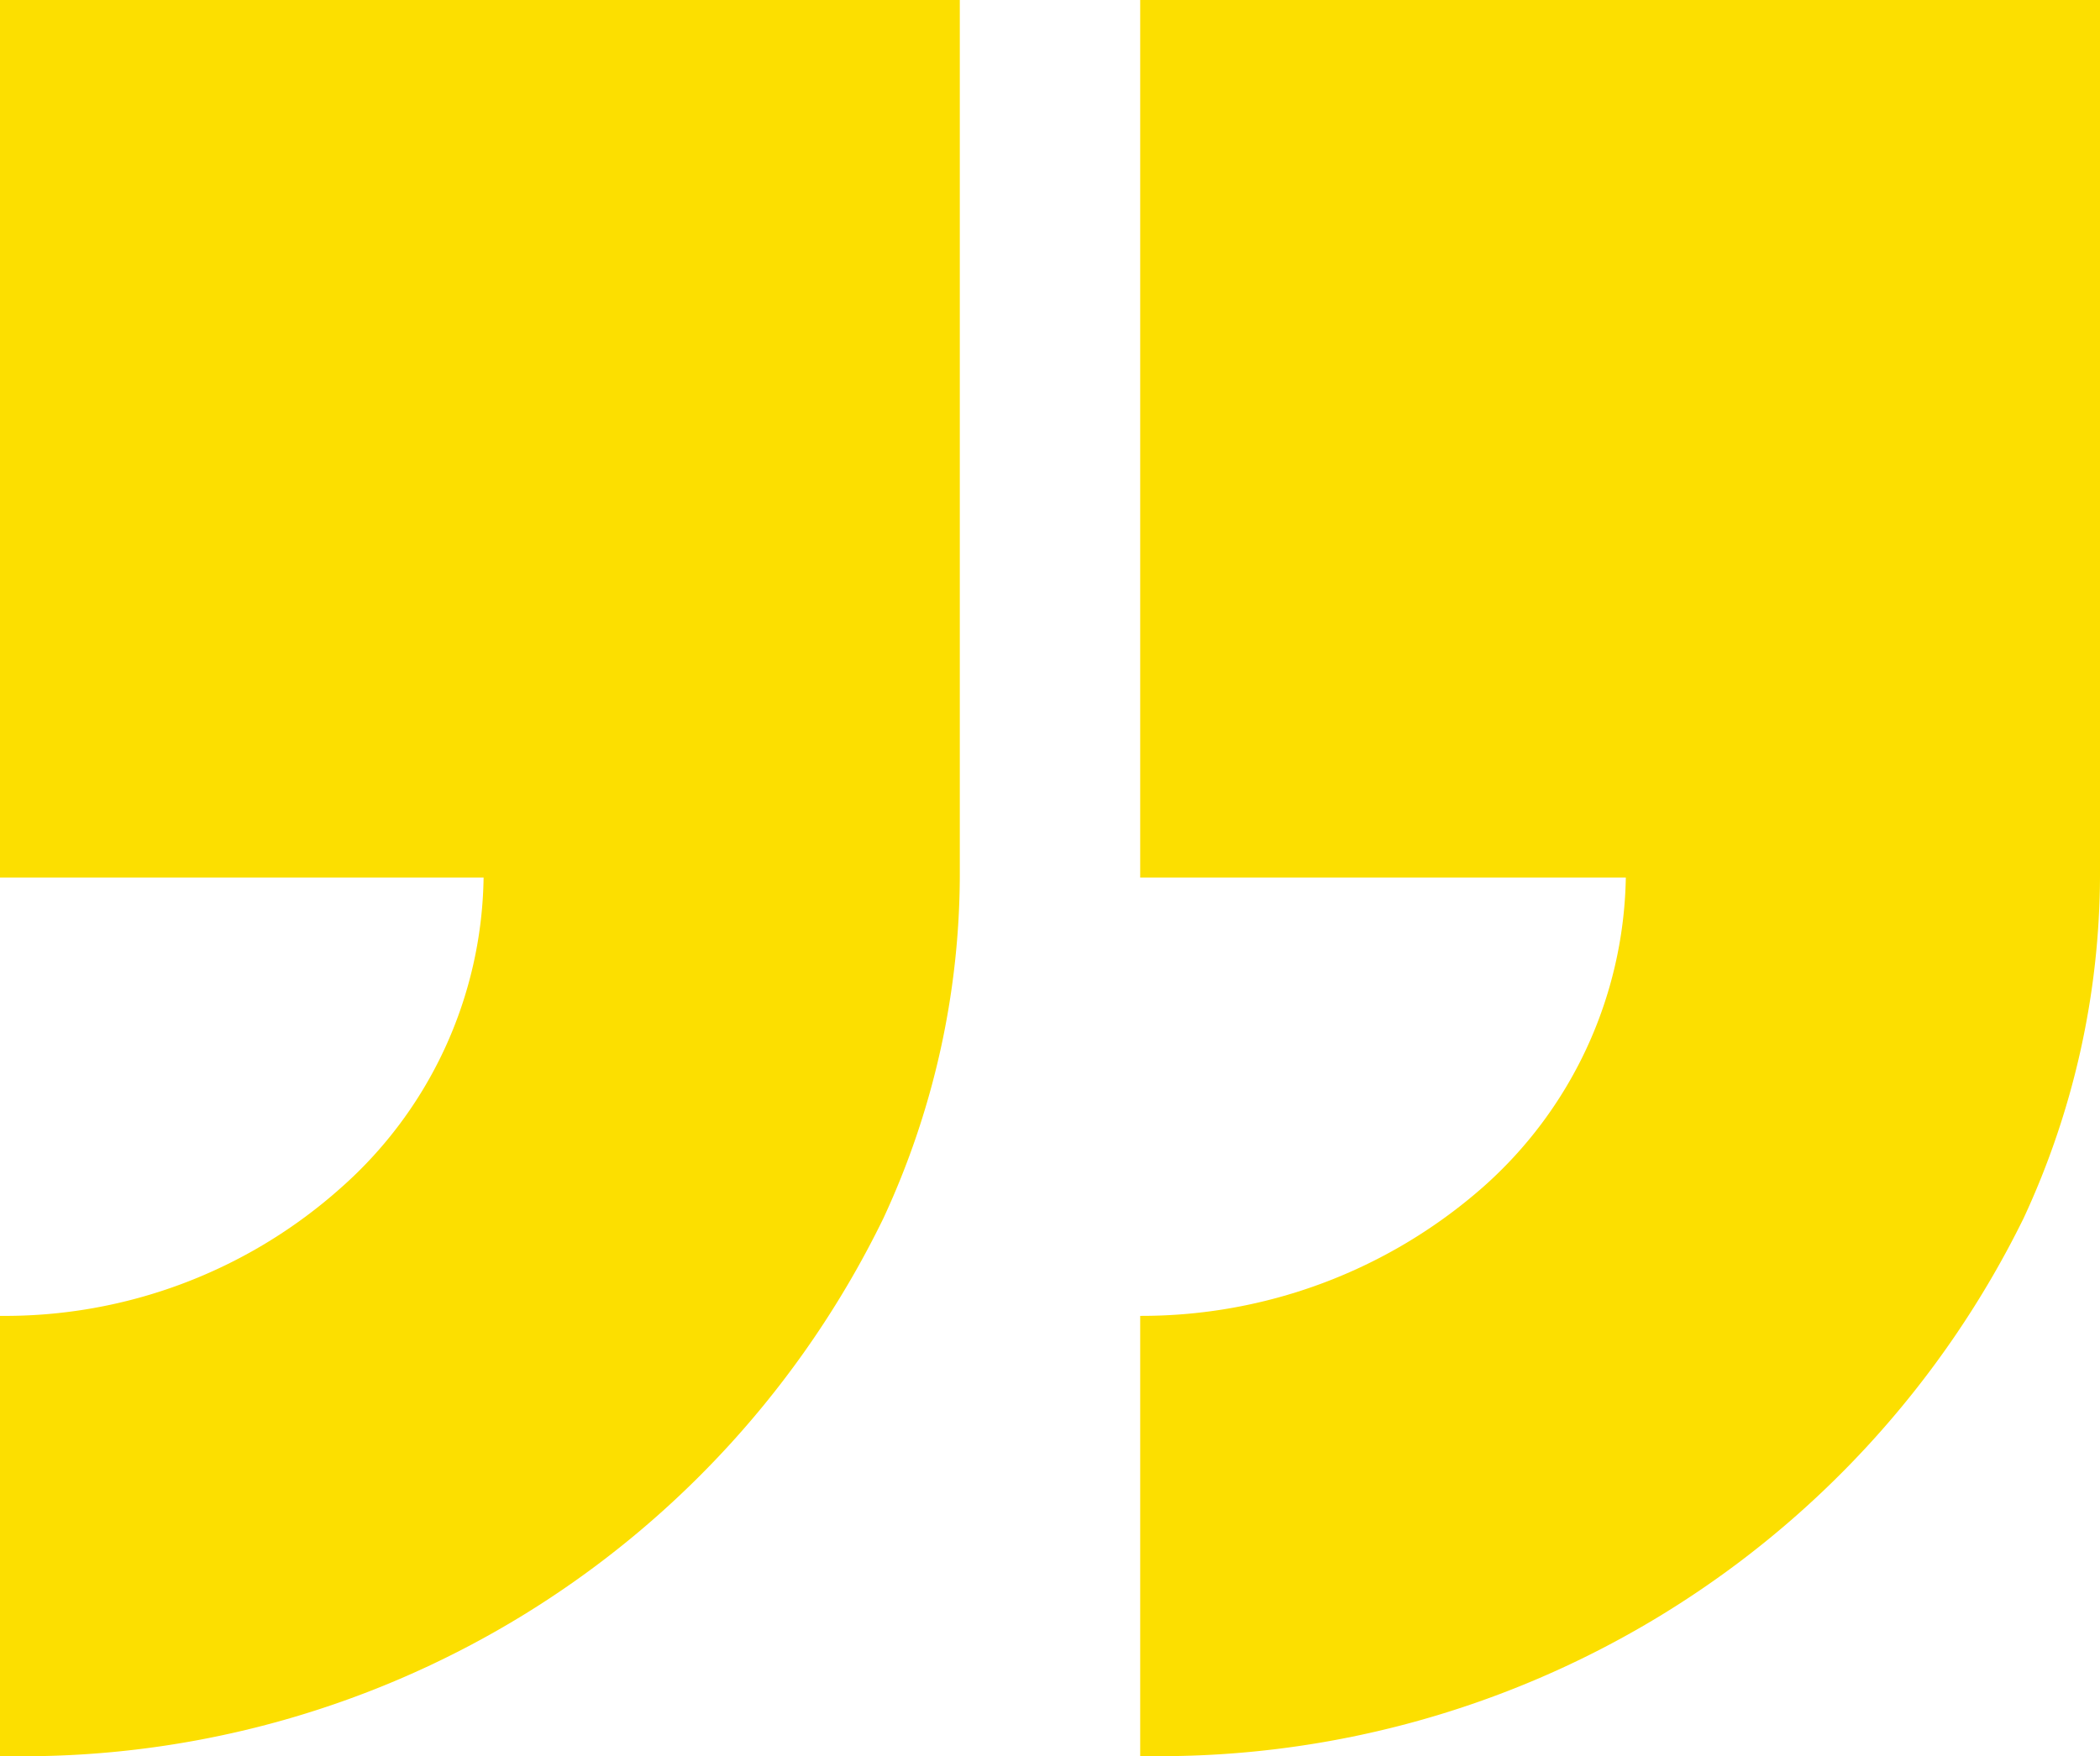 <svg id="Group_5487" data-name="Group 5487" xmlns="http://www.w3.org/2000/svg" width="15.403" height="12.883" viewBox="0 0 15.403 12.883">
  <path id="Path_11917" data-name="Path 11917" d="M170.04,276v6.425a6,6,0,0,1-.561,2.514A7.021,7.021,0,0,1,163,288.883v-3.229a3.7,3.7,0,0,0,2.5-.939,3.093,3.093,0,0,0,1.047-2.277H163V276Z" transform="translate(-163 -276)" fill="#fcdf00"/>
  <path id="Path_11918" data-name="Path 11918" d="M385.04,276v6.425a6,6,0,0,1-.561,2.514A7.063,7.063,0,0,1,378,288.883v-3.229a3.79,3.79,0,0,0,2.508-.939,3.1,3.1,0,0,0,1.054-2.277H378V276Z" transform="translate(-369.637 -276)" fill="#fcdf00"/>
</svg>
